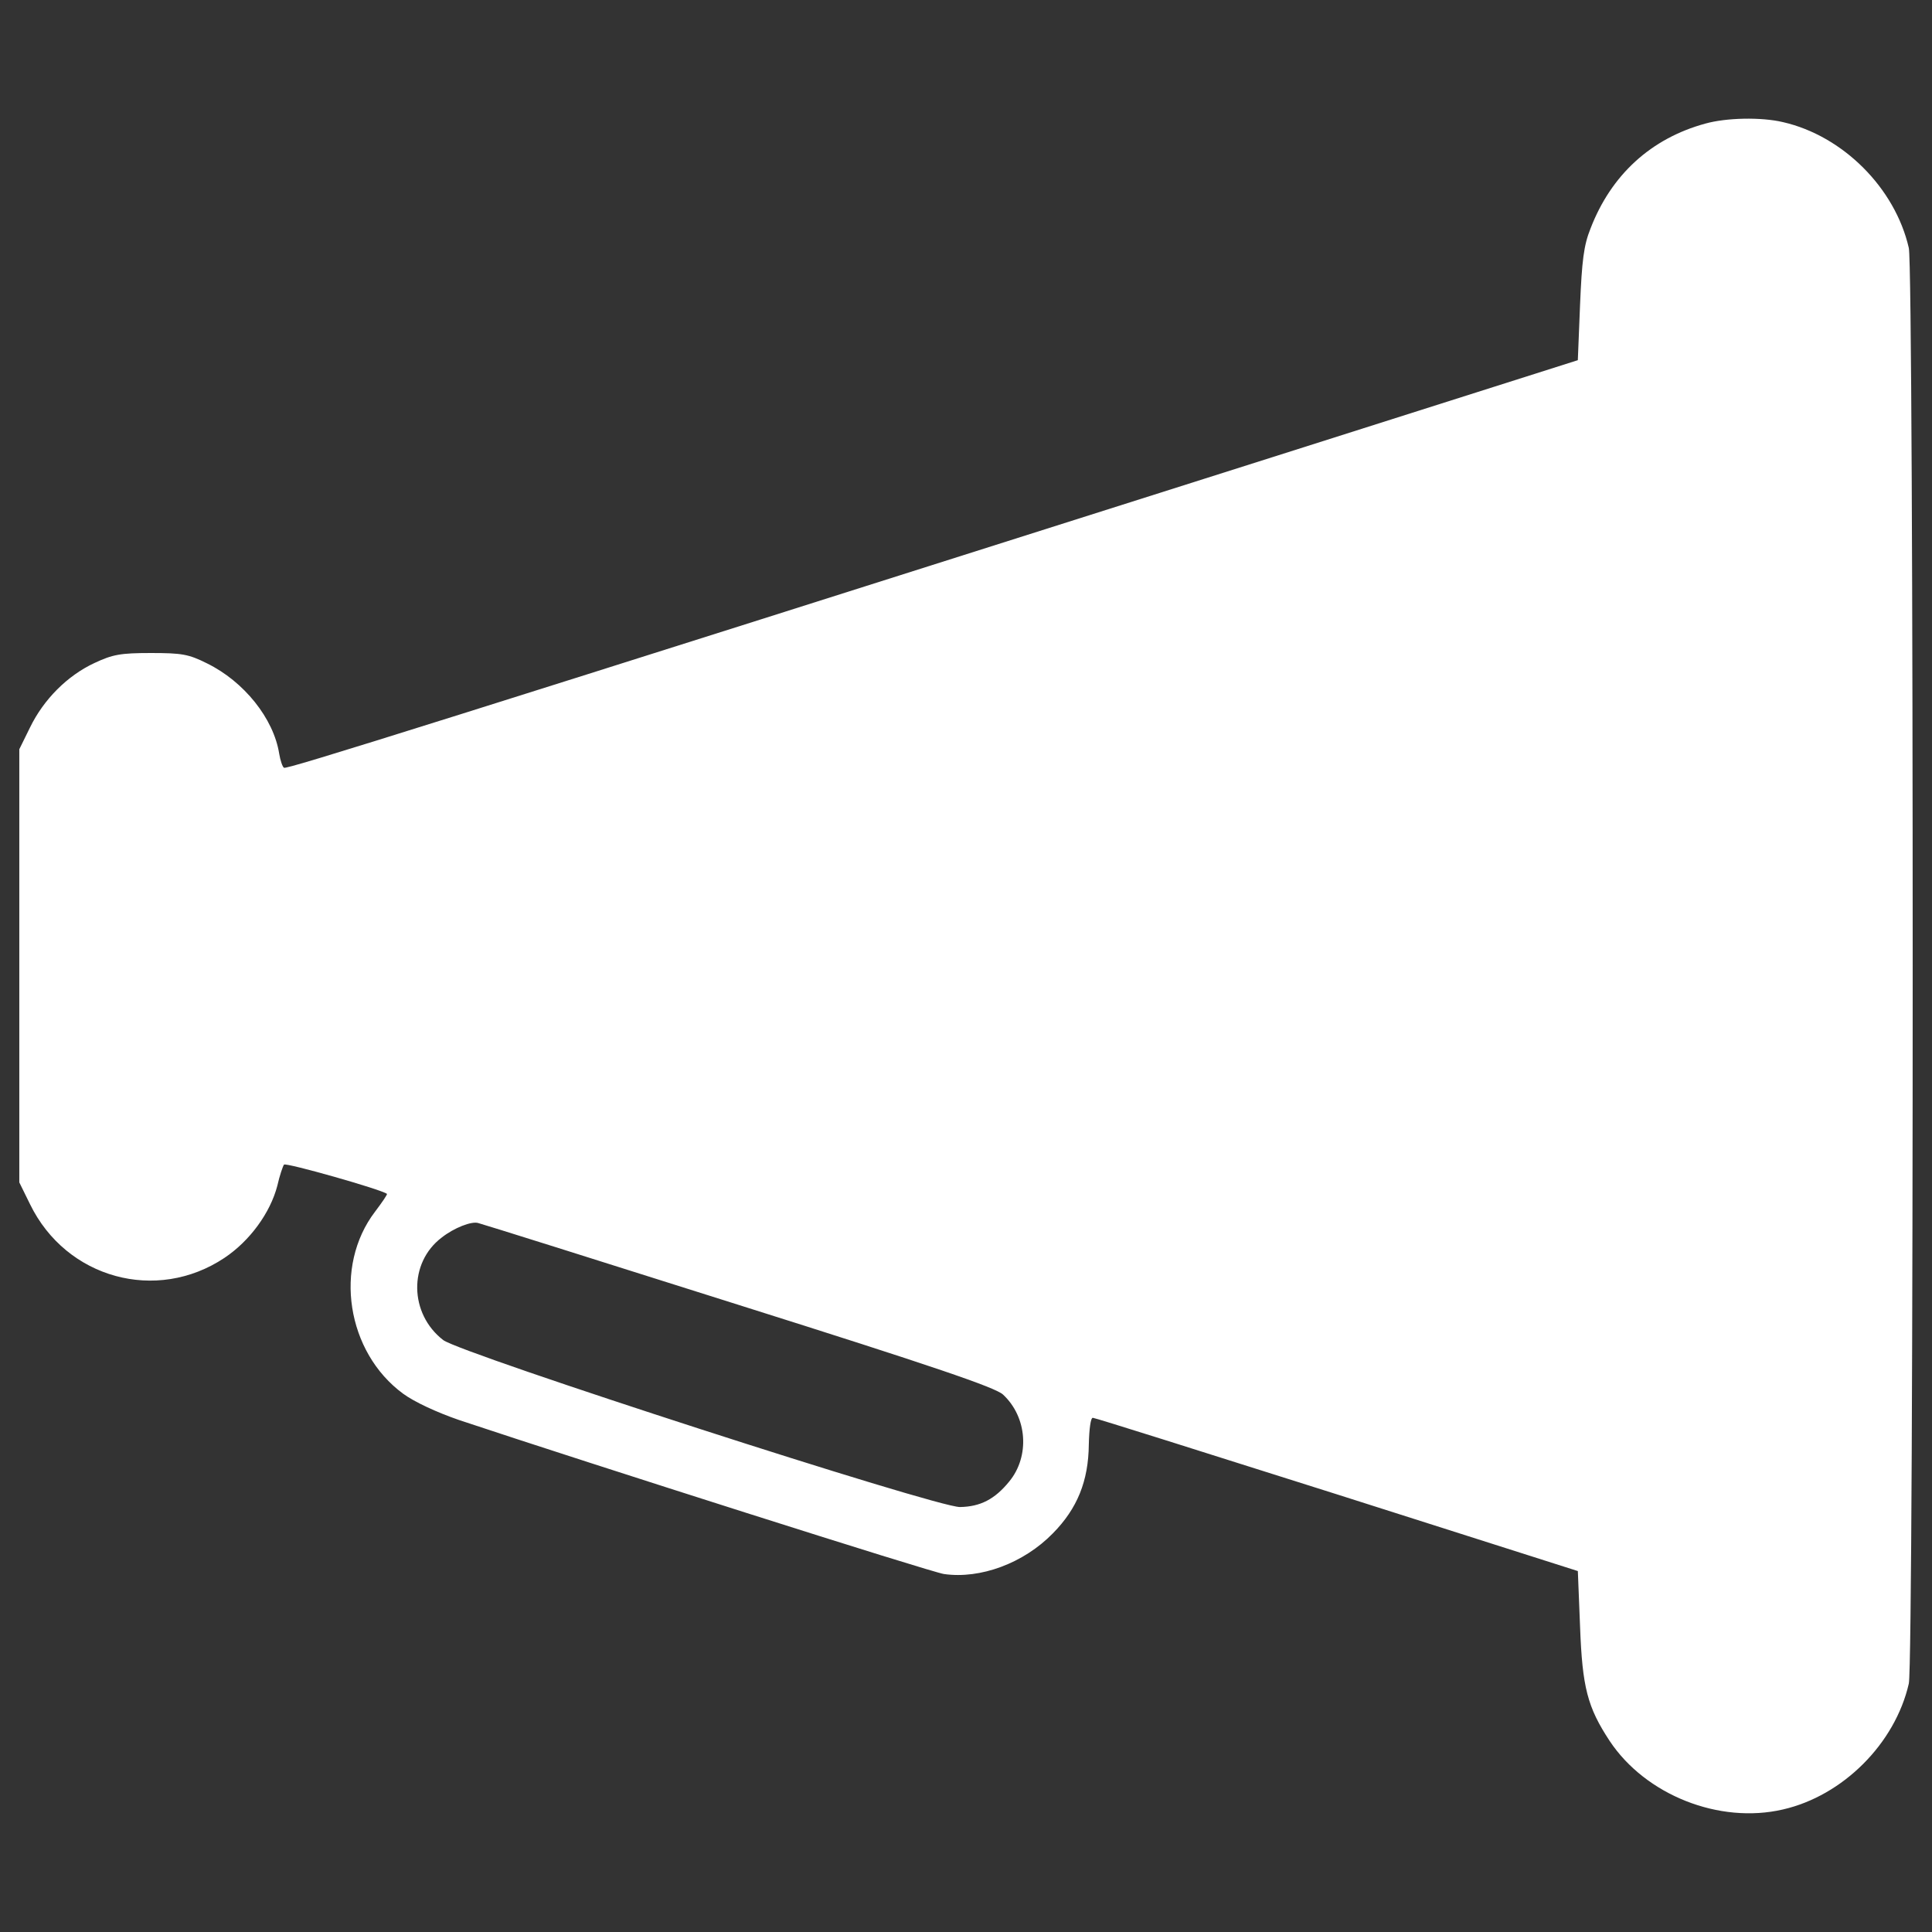 <?xml version="1.0" encoding="utf-8"?>
<!-- Svg Vector Icons : http://www.onlinewebfonts.com/icon -->
<!DOCTYPE svg PUBLIC "-//W3C//DTD SVG 1.1//EN" "http://www.w3.org/Graphics/SVG/1.1/DTD/svg11.dtd">
<svg version="1.1" xmlns="http://www.w3.org/2000/svg" xmlns:xlink="http://www.w3.org/1999/xlink" x="0px" y="0px" viewBox="0 0 1000 1000" enable-background="new 0 0 1000 1000" xml:space="preserve">
<rect x="0" y="0" width="1000" height="1000" fill="#333333" stroke="none"/>
<g><g fill="#fff" transform="translate(0,458) scale(0.1,-0.1)"><path d="M8826,3940.1c-279.8-76.6-486.7-264.4-594-544.2c-34.5-86.2-44.1-164.8-53.7-394.7l-11.5-285.5l-1580.8-502C2202,822.6,1483.4,596.5,1470,606.1c-7.7,3.8-19.2,38.3-24.9,72.8c-28.7,182-182,373.6-373.6,467.5c-95.8,47.9-130.3,53.6-291.3,53.6c-157.1,0-197.4-7.7-291.3-51.7c-139.9-65.1-262.5-187.8-333.4-333.4l-55.6-113V-419.1V-1540l55.6-113.1c187.8-385.1,655.3-511.6,1006-277.8c132.2,88.2,237.6,233.8,274,373.7c11.5,51.7,28.7,101.5,34.5,109.2c9.6,11.5,503.9-128.4,532.7-151.4c3.8-1.9-24.9-44.1-61.3-92c-216.5-283.6-147.5-728.1,145.6-942.7c57.5-42.1,172.5-95.8,289.3-136c678.3-226.1,2448.8-789.4,2510.1-797.1c187.8-26.8,412,55.6,563.4,210.8c126.4,128.4,183.9,270.2,185.9,459.9c1.9,80.5,9.6,139.9,21.1,137.9c11.5,0,580.6-180.1,1264.6-396.6l1245.5-396.6l11.5-287.4c11.5-314.2,38.3-417.7,153.3-592.1c185.9-279.7,567.2-431.1,896.8-354.5c310.4,70.9,580.6,341.1,651.5,651.5c26.8,116.9,26.8,7313.8,0,7430.7c-70.9,310.4-341.1,580.6-651.5,651.5C9115.4,3974.6,8935.2,3970.8,8826,3940.1z M3817.3-2172.3c1021.3-321.9,1333.6-429.2,1373.9-465.6c126.5-116.9,139.9-320,32.6-450.3c-74.7-92-149.5-130.3-254.8-132.2c-122.6-1.9-2581,793.3-2674.9,864.2c-176.3,136.1-180.1,400.5-7.7,530.8c63.2,49.8,155.2,86.2,189.7,74.7C2487.5-1752.7,3091.1-1942.4,3817.3-2172.3z"/></g></g>
</svg>